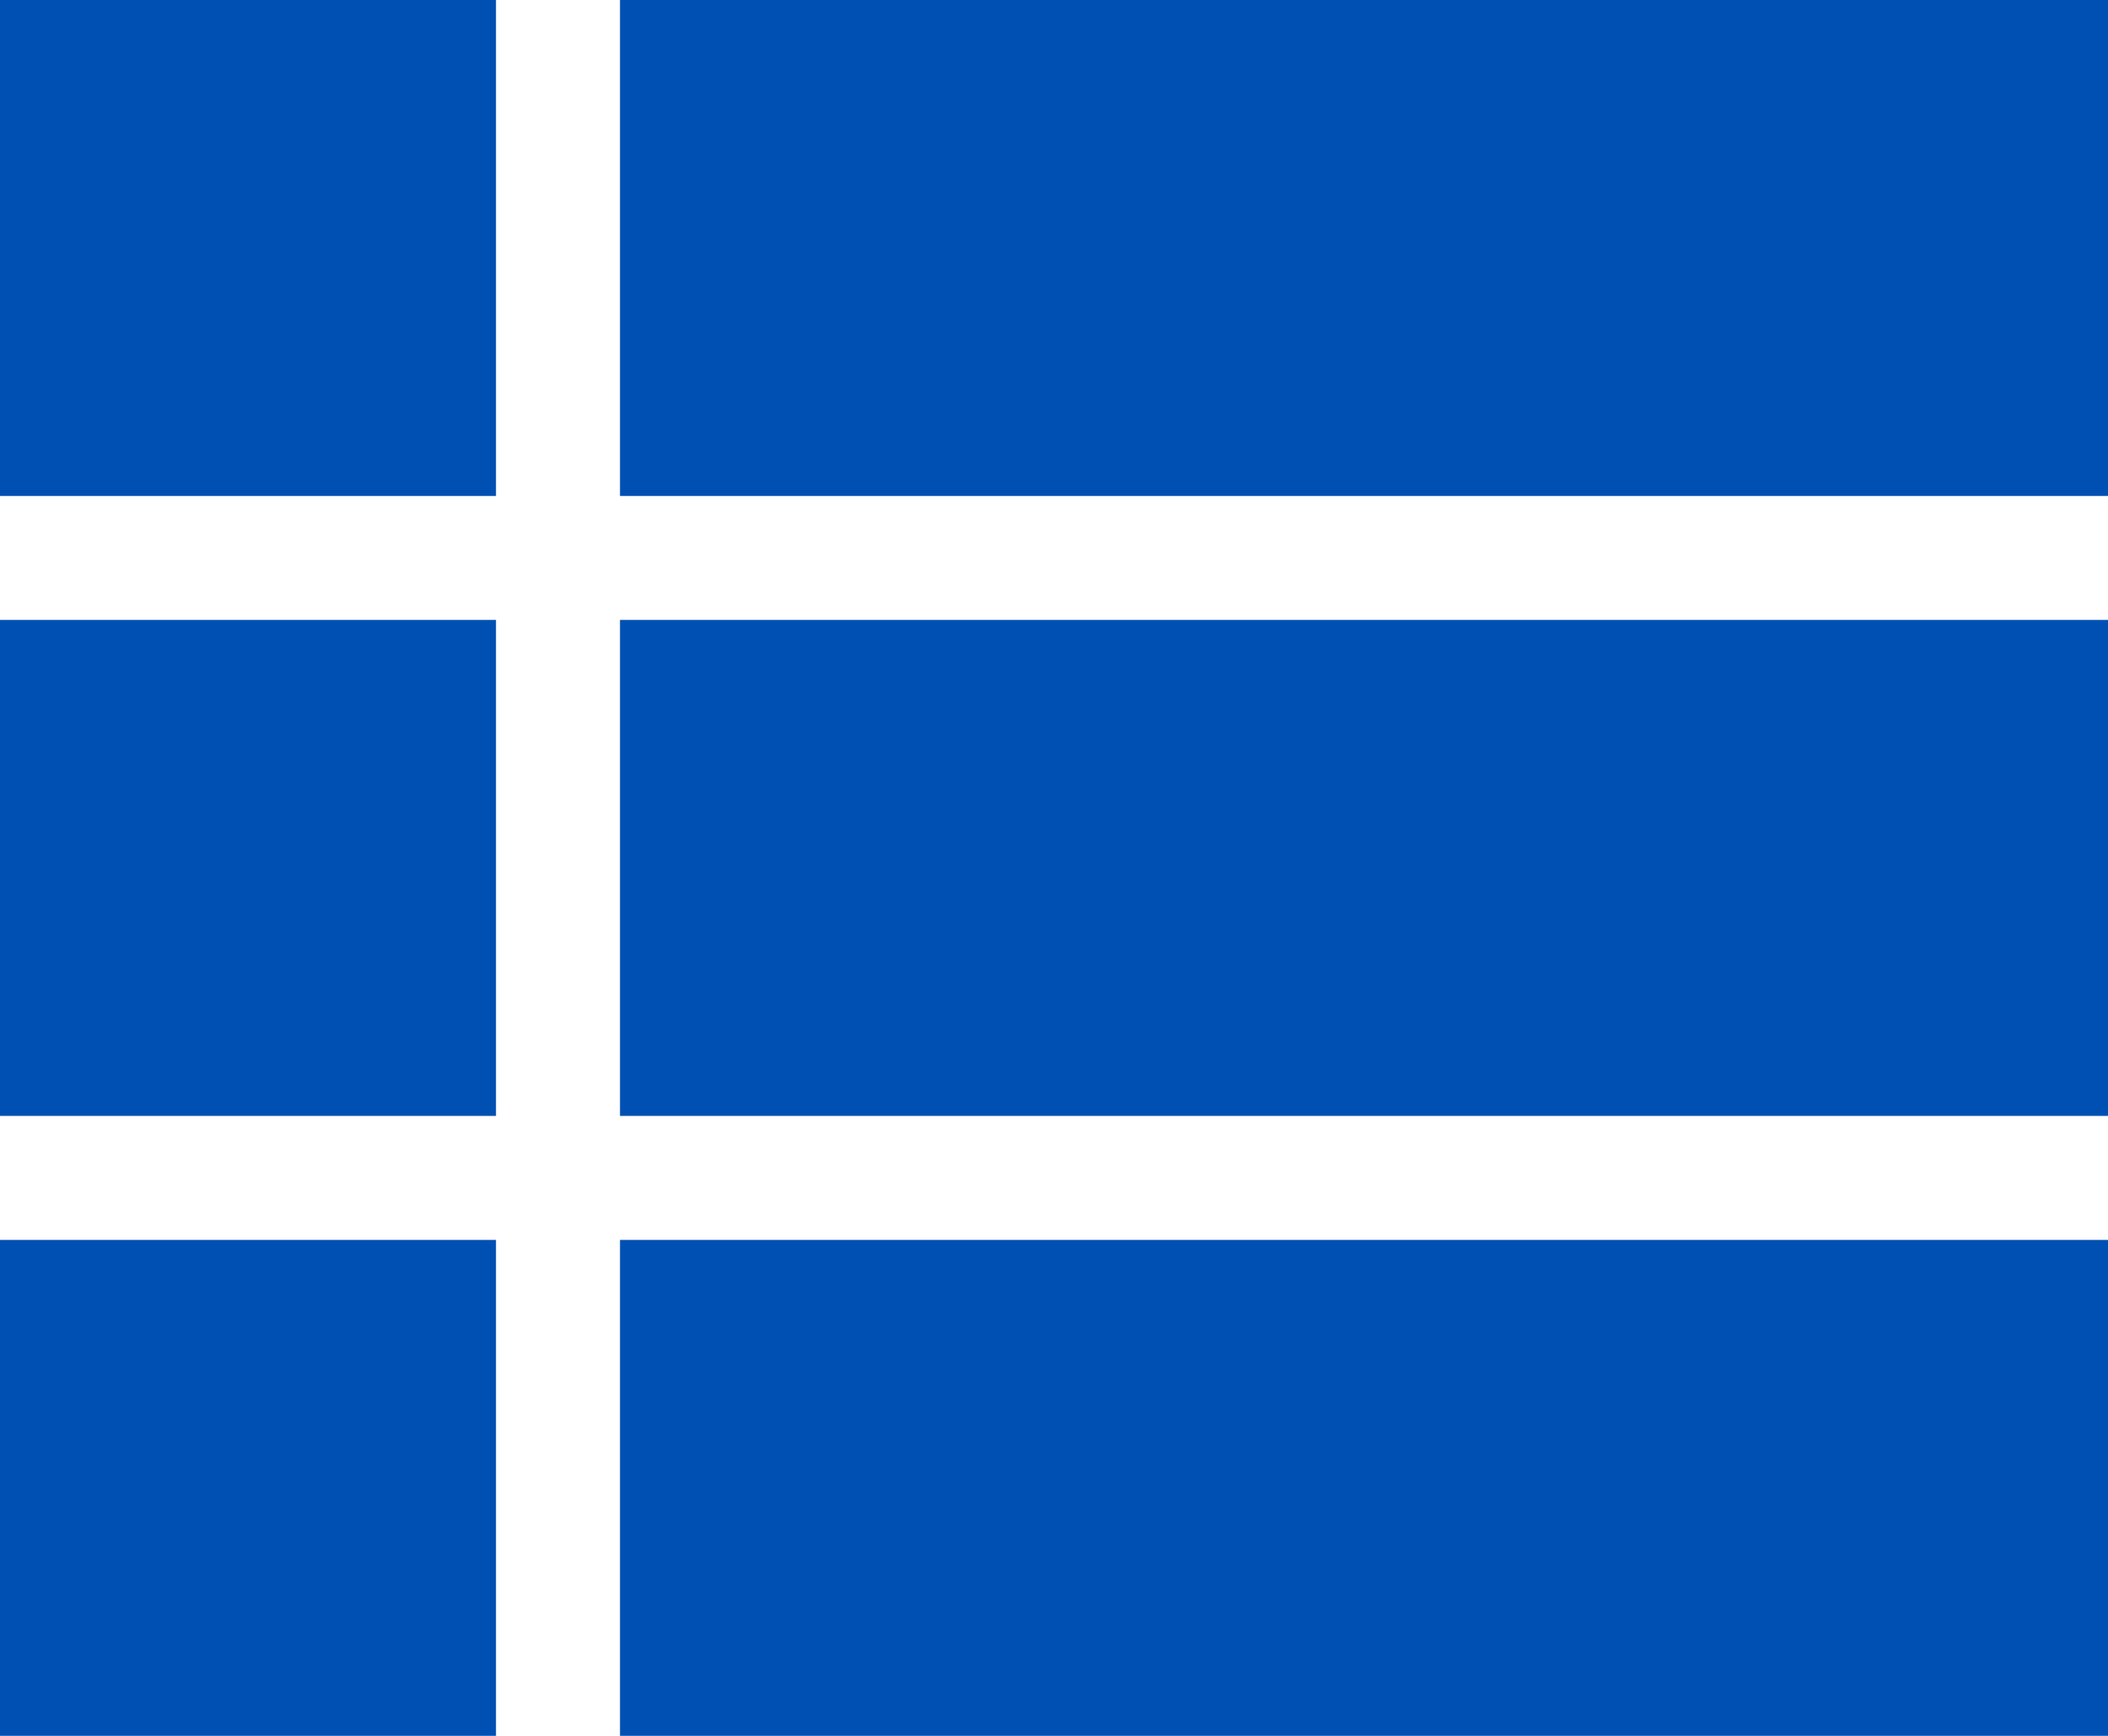 <svg width="17" height="14" viewBox="0 0 17 14" fill="none" xmlns="http://www.w3.org/2000/svg">
<g id="view-list (1)">
<path id="Vector" d="M5 0V4H17V0H5ZM5 14H17V10H5V14ZM5 9H17V5H5V9ZM0 4H4V0H0V4ZM0 14H4V10H0V14ZM0 9H4V5H0V9Z" fill="#0050B3"/>
</g>
</svg>
